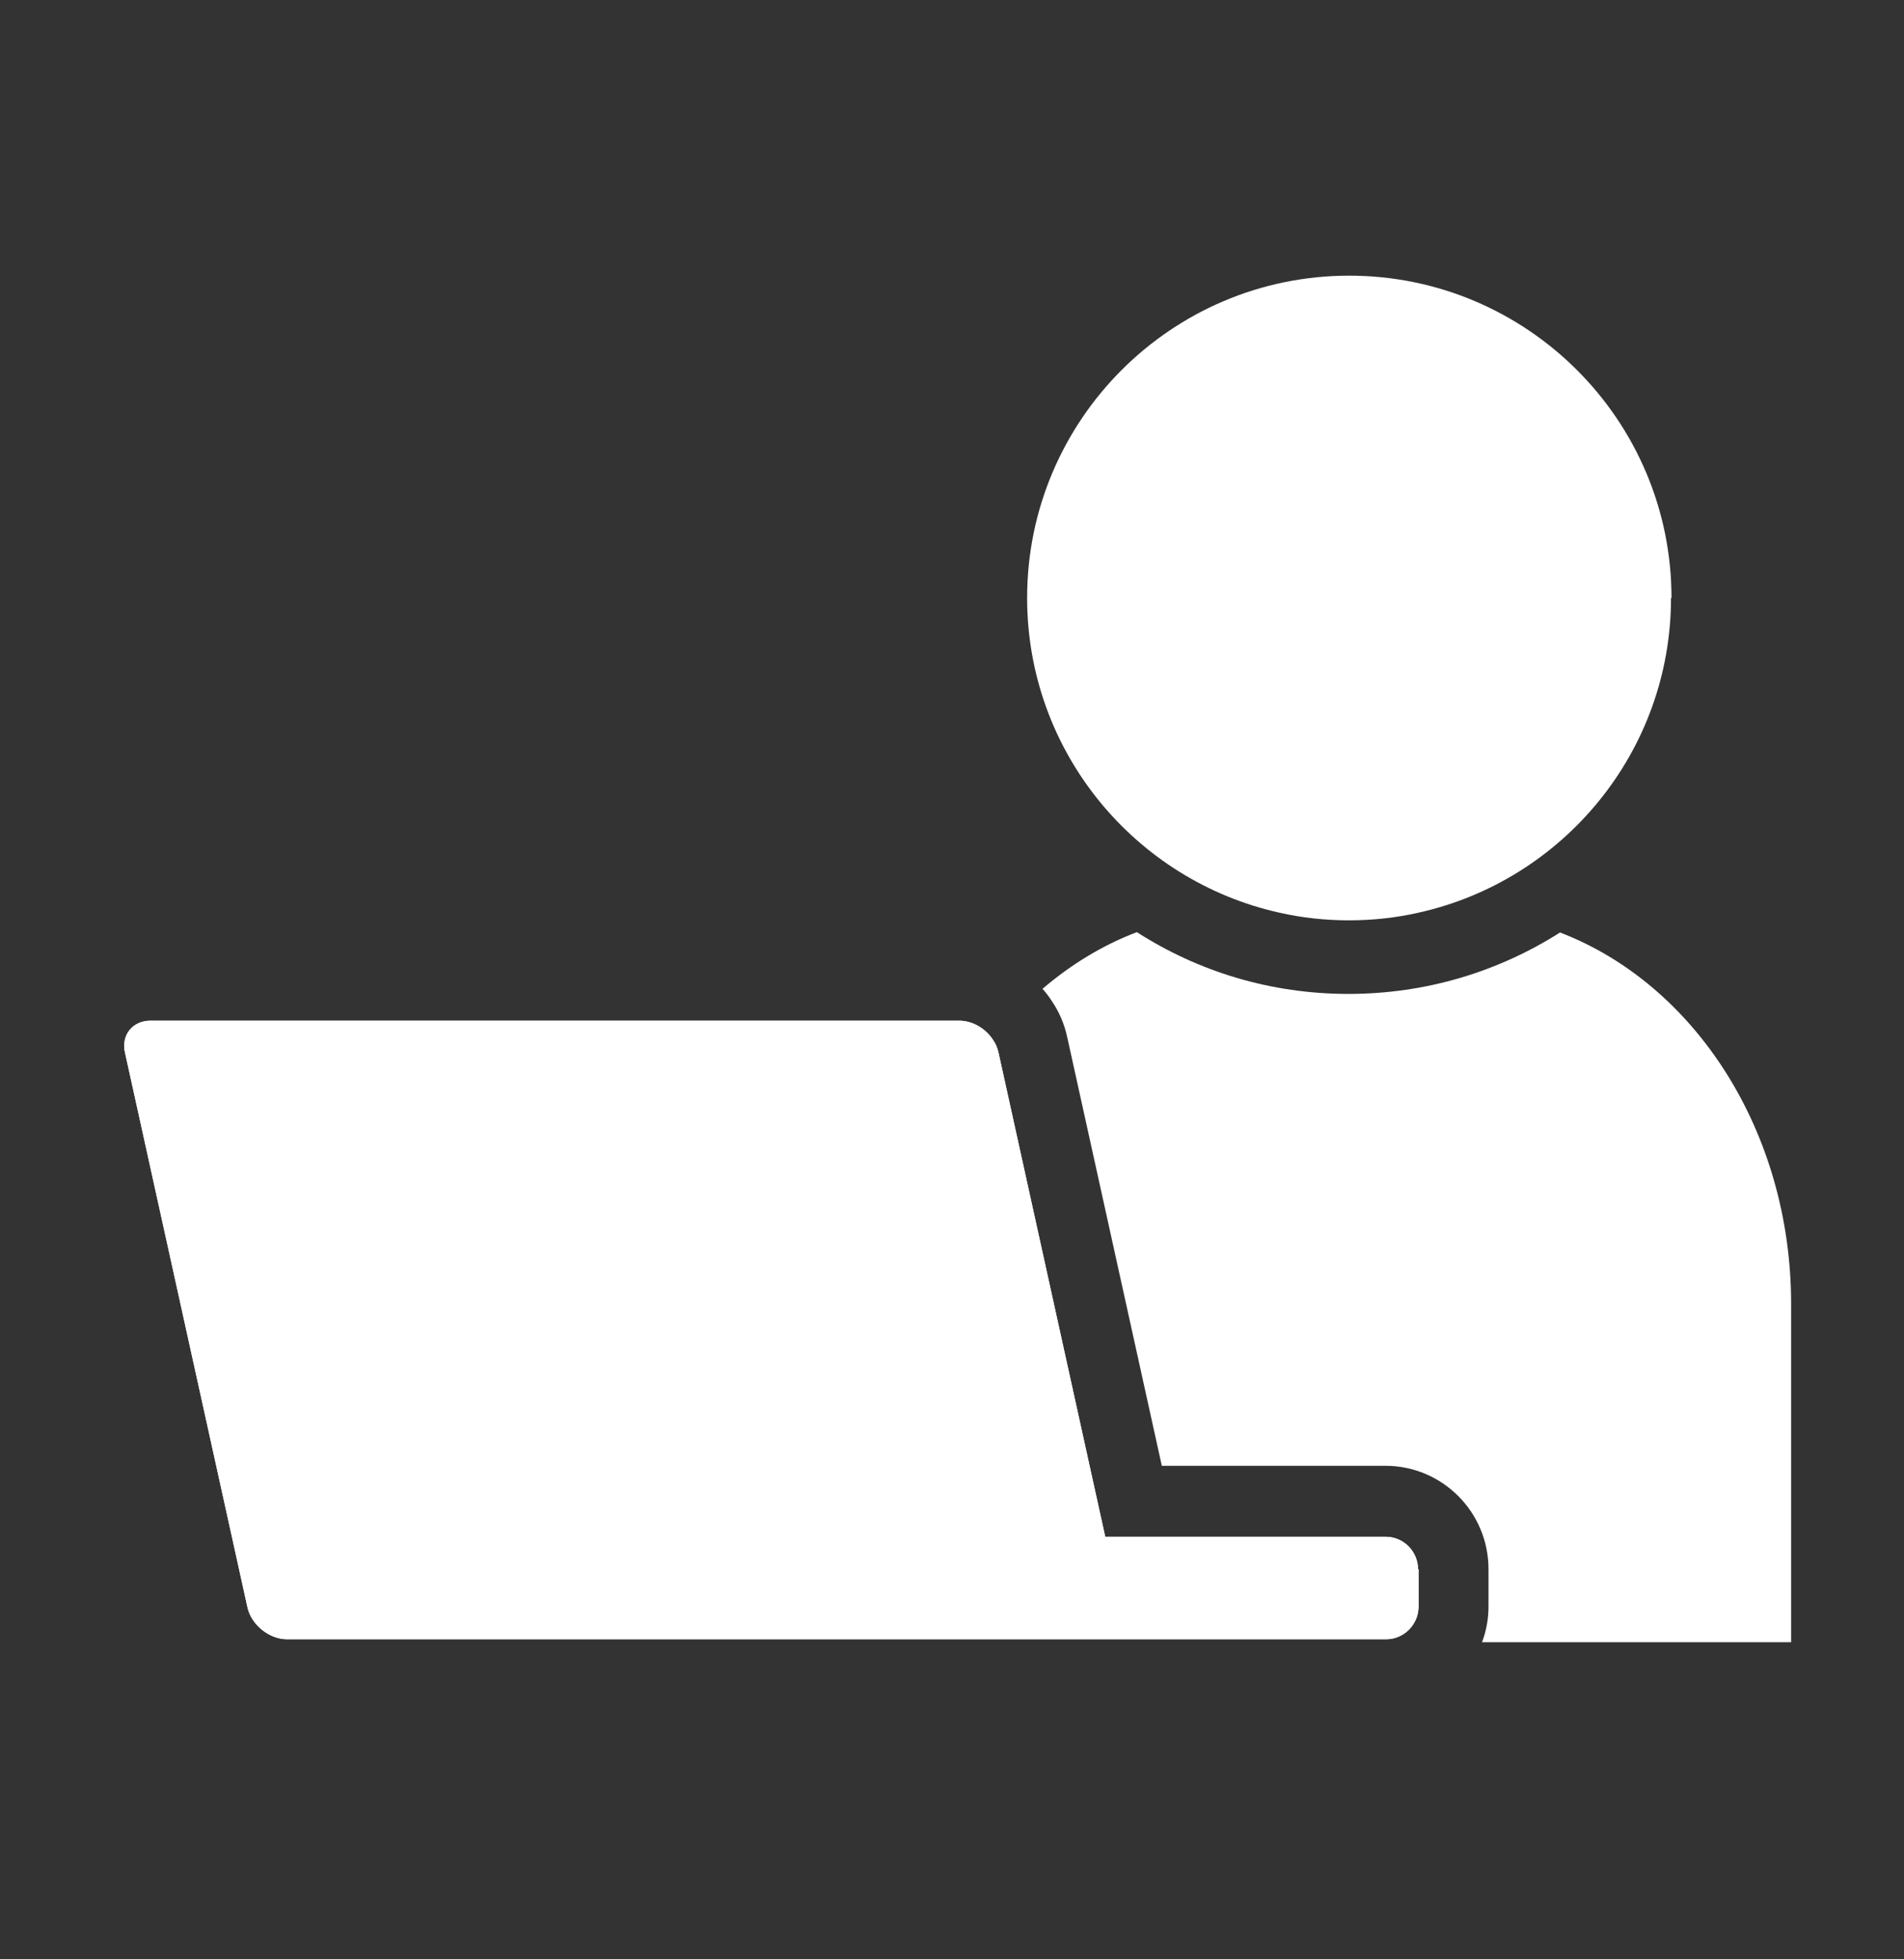 <svg width="35" height="36" viewBox="0 0 35 36" fill="none" xmlns="http://www.w3.org/2000/svg">
<rect x="0" y="0" width="35" height="36" fill="#333333" stroke="none"/>
<path d="M30.717 10.986C30.717 13.816 28.728 16.183 26.072 16.77C25.664 16.863 25.23 16.91 24.797 16.91C24.363 16.91 23.93 16.863 23.522 16.77C20.87 16.183 18.881 13.816 18.881 10.986C18.881 7.722 21.533 5.065 24.801 5.065C28.069 5.065 30.726 7.717 30.726 10.986H30.717Z" fill="white"/>
<path d="M26.076 28.831V29.52C26.076 29.847 25.808 30.119 25.481 30.119H5.277C4.949 30.119 4.622 29.855 4.55 29.537L2.297 19.337C2.225 19.018 2.438 18.754 2.765 18.754H17.631C17.882 18.754 18.128 18.903 18.26 19.116C18.307 19.184 18.337 19.26 18.354 19.337L20.317 28.236H25.472C25.799 28.236 26.067 28.504 26.067 28.835L26.076 28.831Z" fill="white"/>
<path d="M28.68 17.131C27.553 17.849 26.219 18.262 24.787 18.262C23.355 18.262 22.024 17.849 20.898 17.127C20.269 17.365 19.687 17.722 19.164 18.168C19.228 18.24 19.287 18.317 19.338 18.398C19.474 18.597 19.568 18.823 19.619 19.061L21.357 26.932H25.467C26.512 26.932 27.362 27.782 27.362 28.831V29.52C27.362 29.749 27.32 29.97 27.243 30.174H32.925V23.961C32.925 20.778 31.145 18.075 28.671 17.131H28.68Z" fill="white"/>
<path d="M26.076 28.831V29.52C26.076 29.847 25.808 30.119 25.481 30.119H5.277C4.949 30.119 4.622 29.855 4.55 29.537L2.297 19.337C2.225 19.018 2.438 18.754 2.765 18.754H17.631C17.882 18.754 18.128 18.903 18.26 19.116C18.307 19.184 18.337 19.26 18.354 19.337L20.317 28.236H25.472C25.799 28.236 26.067 28.504 26.067 28.835L26.076 28.831Z" fill="white"/>
</svg>

